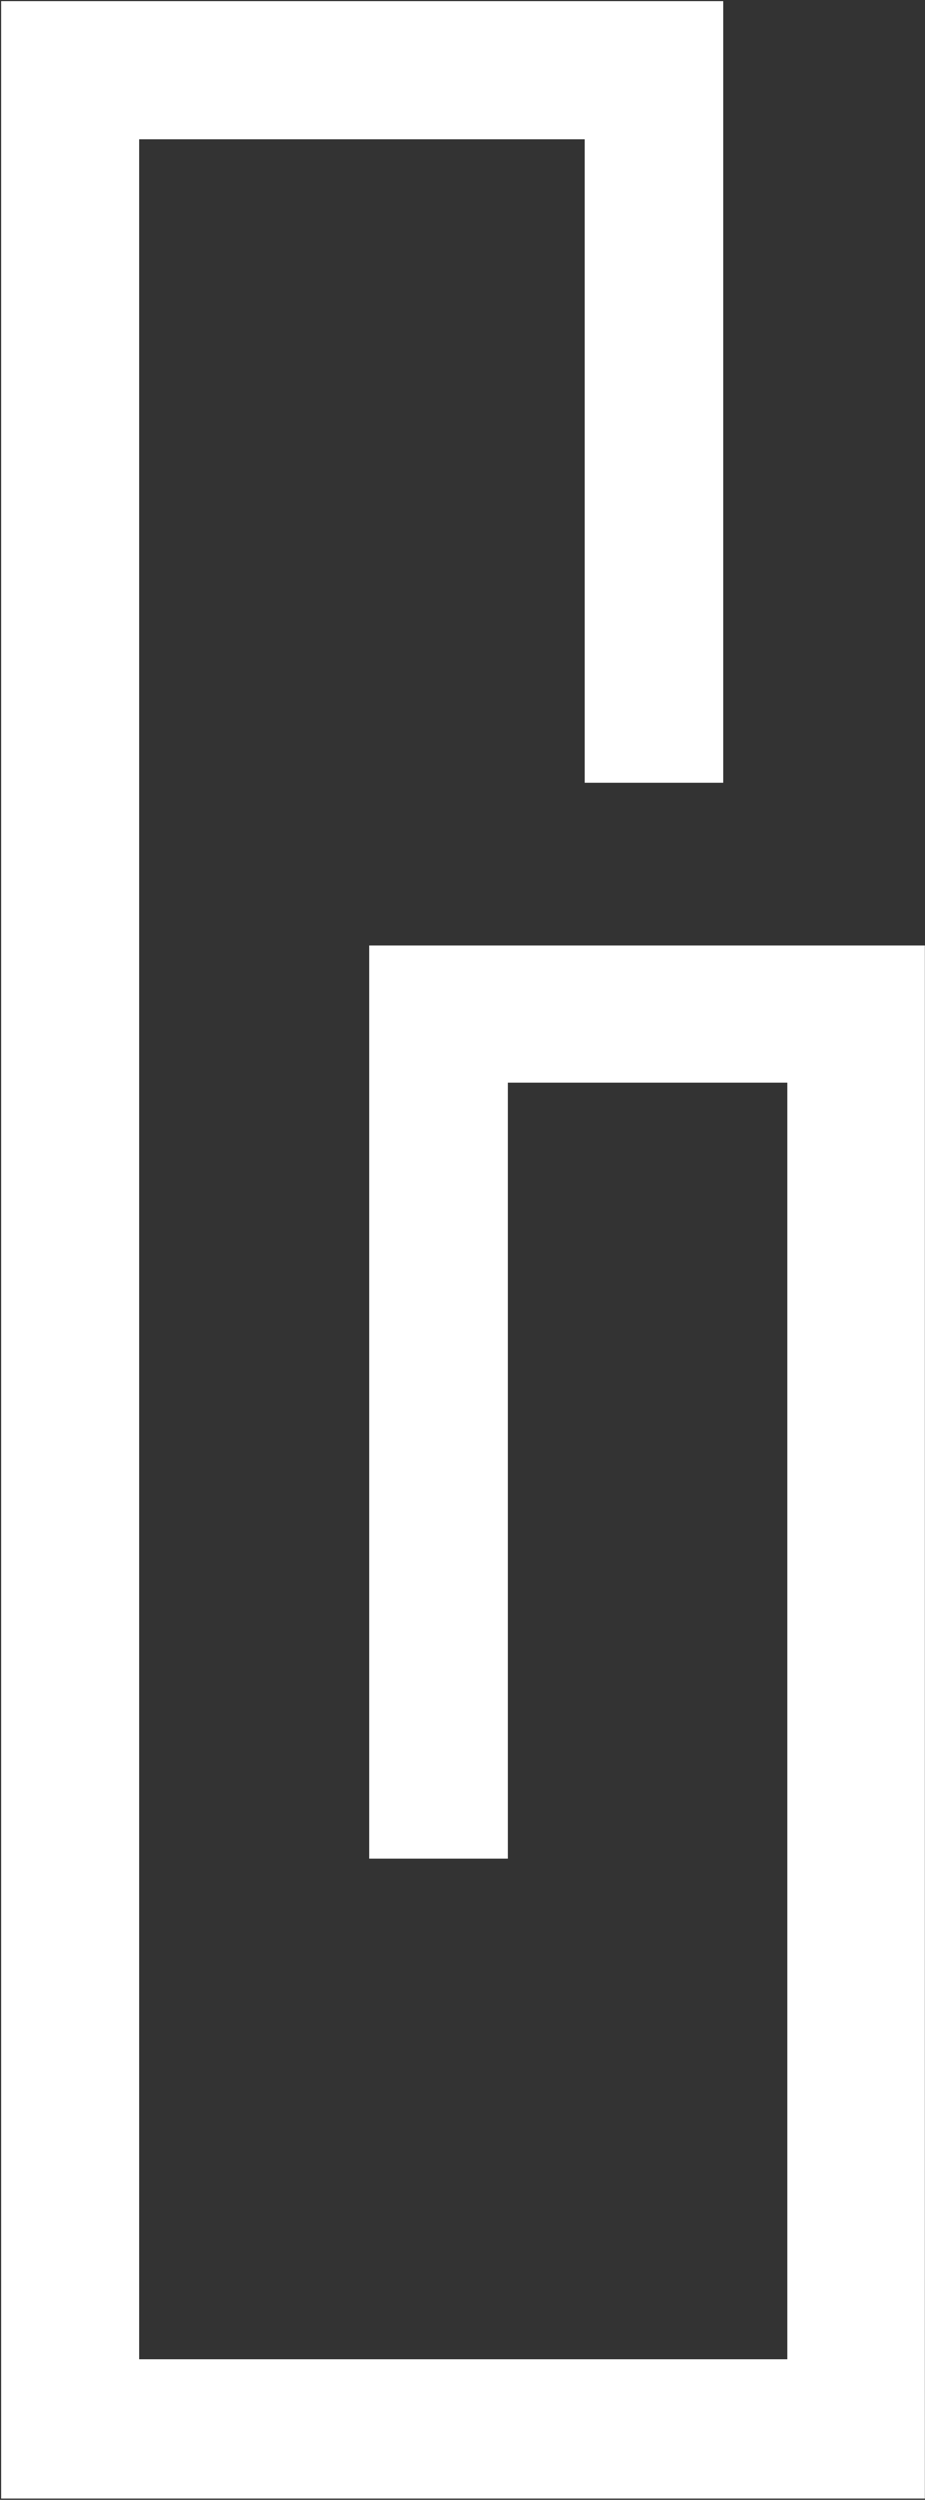<svg version="1.2" xmlns="http://www.w3.org/2000/svg" viewBox="0 0 573 1547" width="573" height="1547">
	<rect x="0" y="0" width="573" height="1547" fill="#333333" stroke="none"/>
	<title>SLG_BIG copy-svg</title>
	<defs>
		<clipPath clipPathUnits="userSpaceOnUse" id="cp1">
			<path d="m-1068.95-1397.2h11932.24v6706.58h-11932.24z"/>
		</clipPath>
	</defs>
	<style>
		.s0 { fill: #ffffff } 
	</style>
	<g id="Clip-Path: Clip-Path: Page 1" clip-path="url(#cp1)">
		<g id="Clip-Path: Page 1">
			<g id="Page 1">
				<path id="Path 7" fill-rule="evenodd" class="s0" d="m0.7 0.7h447.3v483.7h-85.8c0 0 0-327.8 0-398.2-57 0-218 0-276 0 0 77.7 0 1295.5 0 1373.8 64.9 0 337.7 0 401.5 0 0-73.5 0-716.5 0-790-47.6 0-125.9 0-173.1 0 0 72.8 0 480.2 0 480.2h-85.9v-565.1h344.2v961.1h-572.2v-1544.8"/>
			</g>
		</g>
	</g>
</svg>